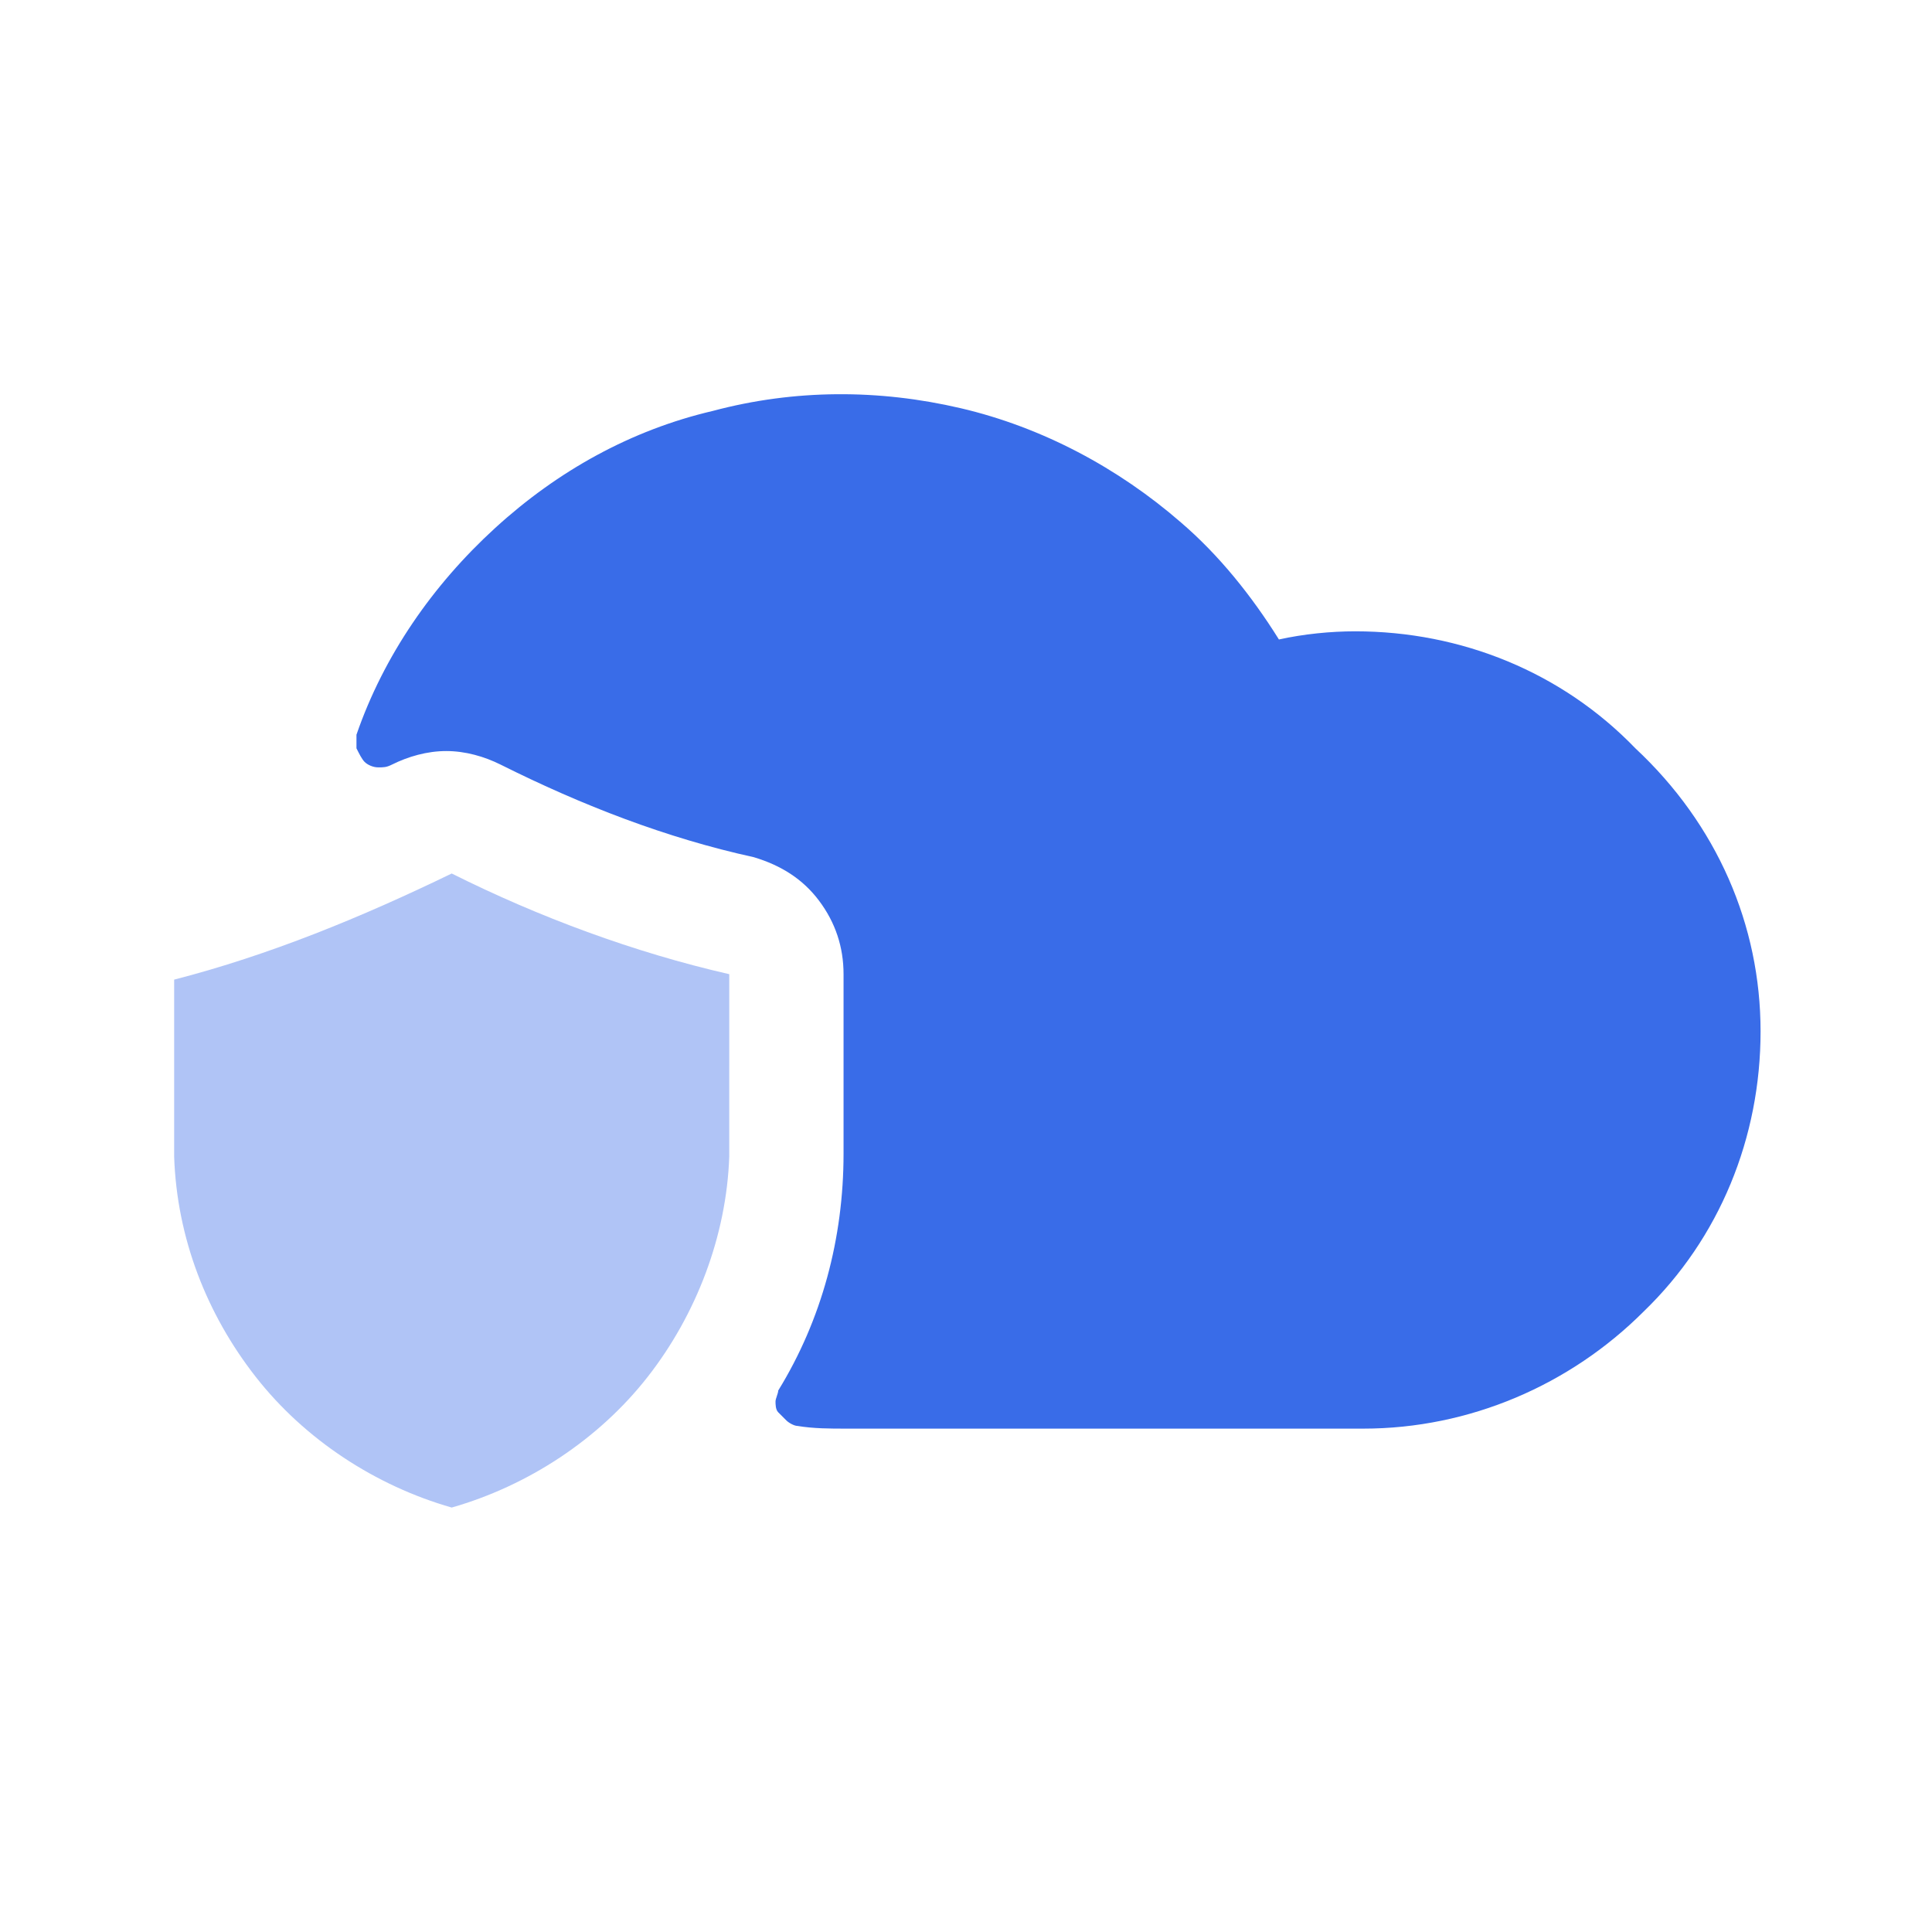 <?xml version="1.0" encoding="utf-8"?>
<!-- Generator: Adobe Illustrator 26.5.0, SVG Export Plug-In . SVG Version: 6.00 Build 0)  -->
<svg version="1.1" id="Warstwa_1" xmlns="http://www.w3.org/2000/svg" xmlns:xlink="http://www.w3.org/1999/xlink" x="0px" y="0px"
	 viewBox="0 0 71 70" style="enable-background:new 0 0 71 70;" xml:space="preserve">
<style type="text/css">
	.st0{fill:#396CE8;}
	.st1{fill:#B0C4F6;}
</style>
<path class="st0" d="M64.7,37.9c0,3.9-1.5,7.6-4.3,10.3c-2.7,2.7-6.4,4.3-10.3,4.3h-19c-0.6,0-1.2,0-1.8-0.1c-0.1,0-0.3-0.1-0.4-0.2
	c-0.1-0.1-0.2-0.2-0.3-0.3c-0.1-0.1-0.1-0.3-0.1-0.4c0-0.1,0.1-0.3,0.1-0.4c1.6-2.6,2.4-5.6,2.4-8.7v-6.6c0-1-0.3-1.9-0.9-2.7
	s-1.4-1.3-2.4-1.6c-3.2-0.7-6.3-1.9-9.3-3.4c-0.6-0.3-1.3-0.5-2-0.5c-0.7,0-1.4,0.2-2,0.5c-0.2,0.1-0.3,0.1-0.5,0.1
	s-0.4-0.1-0.5-0.2s-0.2-0.3-0.3-0.5c0-0.2,0-0.4,0-0.5c1-2.9,2.8-5.5,5.1-7.6s5-3.6,8-4.3c3-0.8,6.1-0.8,9.1-0.1
	c3,0.7,5.8,2.2,8.1,4.2c1.4,1.2,2.6,2.7,3.6,4.3c0.9-0.2,1.9-0.3,2.8-0.3c3.9,0,7.6,1.5,10.3,4.3C63.1,30.3,64.7,34,64.7,37.9z"/>
<path class="st1" d="M26.8,35.8c-3.5-0.8-7-2.1-10.2-3.7c-3.3,1.6-6.7,3-10.2,3.9v6.5c0.1,3,1.2,5.8,3,8.1s4.4,4,7.2,4.8
	c2.8-0.8,5.4-2.5,7.2-4.8c1.8-2.3,2.9-5.2,3-8.1V35.8z"/>
</svg>
